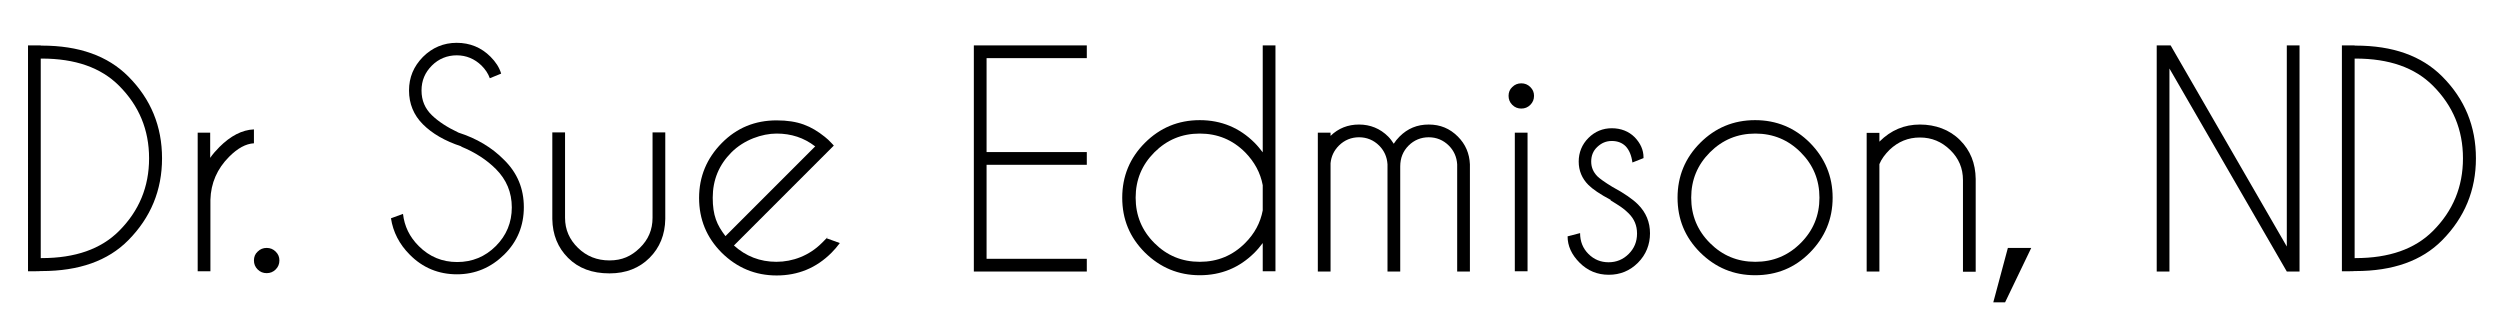 <?xml version="1.0" encoding="UTF-8"?>
<svg id="Layer_1" xmlns="http://www.w3.org/2000/svg" version="1.1" viewBox="0 0 1080 142">
  <!-- Generator: Adobe Illustrator 29.1.0, SVG Export Plug-In . SVG Version: 2.1.0 Build 142)  -->
  <path d="M17.6,19.7h.4c16.1,0,28.5,4.4,37.4,13.3,9.8,9.8,14.6,21.6,14.6,35.4s-4.9,25.6-14.6,35.4c-8.8,8.9-21.3,13.3-37.4,13.3h-.4c0,.1-5.5.1-5.5.1V19.6h5.5ZM17.6,25.3v86.2h.4c14.5,0,25.6-3.9,33.4-11.7,8.7-8.7,13-19.1,13-31.4s-4.3-22.7-13-31.4c-7.8-7.8-18.9-11.7-33.4-11.7h-.4Z"/>
  <path d="M85.3,57.3h5.5v10.9c1.1-1.6,2.5-3.2,4-4.7,4.8-4.8,9.8-7.4,14.9-7.6v6c-3.5.2-7,2.1-10.7,5.8-5.2,5.2-7.9,11.4-8.1,18.6v30.9h-5.5v-59.9Z"/>
  <path d="M119.1,108.7c1.1,1.1,1.6,2.3,1.6,3.8s-.5,2.8-1.6,3.9c-1.1,1.1-2.4,1.6-3.9,1.6s-2.8-.5-3.9-1.6-1.6-2.4-1.6-3.9.5-2.8,1.6-3.8c1.1-1.1,2.4-1.6,3.9-1.6s2.8.5,3.9,1.6Z"/>
  <path d="M199.2,63.2c-7-2.3-12.5-5.5-16.5-9.5s-6-8.9-6-14.6,2-10.4,6-14.5c4-4,8.9-6.1,14.6-6.1s10.6,2,14.6,6c2.2,2.2,3.8,4.6,4.6,7.3l-4.9,2c-.7-2-1.9-3.8-3.6-5.5-3-2.9-6.6-4.4-10.7-4.4s-7.8,1.5-10.7,4.4c-3,3-4.5,6.5-4.5,10.8s1.5,7.8,4.5,10.7c2.8,2.7,6.6,5.2,11.5,7.5,7.8,2.5,14.4,6.4,19.7,11.8,5.7,5.6,8.5,12.4,8.5,20.4s-2.8,14.9-8.5,20.5-12.5,8.5-20.4,8.5-14.8-2.8-20.4-8.5c-4.5-4.5-7.2-9.8-8.1-15.7l5.2-1.9c.6,5.3,2.8,9.9,6.8,13.9,4.6,4.6,10.1,6.9,16.6,6.9s12.1-2.3,16.7-6.9,6.9-10.2,6.9-16.7-2.3-12-6.9-16.6c-4-4-9-7.2-14.8-9.6Z"/>
  <path d="M263.3,118.1c-7.5,0-13.4-2.2-17.9-6.7-4.4-4.4-6.7-10-6.8-16.8v-37.4h5.5v36.9c0,5.1,1.9,9.4,5.6,13,3.7,3.6,8.2,5.4,13.6,5.4s9.4-1.8,13.1-5.4c3.7-3.6,5.5-7.9,5.5-13v-36.9h5.5v37.4c-.1,6.8-2.4,12.4-6.8,16.8s-10.2,6.7-17.2,6.7Z"/>
  <path d="M317,106c5.2,4.7,11.3,7.1,18.4,7.1s14.2-2.7,19.6-8.1,1.3-1.4,2-2.1l5.8,2.1c-1.1,1.5-2.3,2.9-3.6,4.2-6.6,6.6-14.5,9.8-23.7,9.8s-17.1-3.3-23.7-9.8c-6.6-6.6-9.8-14.5-9.8-23.7s3.3-17.1,9.8-23.7,14.4-9.8,23.7-9.8,14.9,2.4,20.8,7.1c1,.8,2,1.7,2.9,2.7s.7.7,1,1.1l-4.2,4.2-39.1,39.1ZM352.1,63.2c-4.8-3.7-10.3-5.5-16.6-5.5s-14.1,2.7-19.5,8.1c-5.4,5.4-8.1,11.9-8.1,19.6s1.8,11.8,5.5,16.6l38.8-38.8Z"/>
  <path d="M469.5,19.6v5.5h-43.3v40.6h43.3v5.5h-43.3v40.6h43.3v5.5h-48.8V19.6h48.8Z"/>
  <path d="M551,117.2h-5.5v-12.2c-1.1,1.4-2.2,2.8-3.5,4.1-6.6,6.6-14.5,9.8-23.7,9.8s-17.1-3.3-23.7-9.8c-6.6-6.6-9.8-14.4-9.8-23.7s3.3-17.2,9.8-23.7,14.4-9.8,23.7-9.8,17.2,3.3,23.7,9.8c1.3,1.3,2.4,2.7,3.5,4.1V19.6h5.5v97.7ZM545.5,90.9v-10.9c-1-5.4-3.6-10.1-7.6-14.2-5.4-5.4-11.9-8.1-19.6-8.1s-14.2,2.7-19.6,8.1-8.1,11.9-8.1,19.6,2.7,14.2,8.1,19.6c5.4,5.4,11.9,8.1,19.6,8.1s14.2-2.7,19.6-8.1c4.1-4.1,6.6-8.8,7.6-14.1Z"/>
  <path d="M569.3,57.3h5.5v1.4c3.4-3.3,7.5-4.9,12.3-4.9s9.1,1.7,12.6,5.2c.9.9,1.7,2,2.4,3.1.7-1.1,1.5-2.1,2.5-3.1,3.5-3.5,7.6-5.2,12.6-5.2s9.1,1.7,12.6,5.2c3.3,3.3,5,7.3,5.2,12v46.3h-5.5v-46.3h0c-.2-3.2-1.4-5.9-3.6-8.1-2.4-2.4-5.4-3.6-8.7-3.6s-6.3,1.2-8.7,3.6c-2.4,2.4-3.6,5.4-3.6,9v45.4h-5.5v-46.3h0c-.2-3.2-1.4-5.9-3.6-8.1-2.4-2.4-5.4-3.6-8.7-3.6s-6.3,1.2-8.7,3.6c-2.1,2.1-3.3,4.6-3.6,7.6v46.8h-5.5v-59.9Z"/>
  <path d="M661.1,37.6c1.1,1.1,1.6,2.3,1.6,3.8s-.5,2.8-1.6,3.9c-1.1,1.1-2.4,1.6-3.9,1.6s-2.8-.5-3.9-1.6c-1.1-1.1-1.6-2.4-1.6-3.9s.5-2.8,1.6-3.8c1.1-1.1,2.4-1.6,3.9-1.6s2.8.5,3.9,1.6ZM659.9,57.3v59.9h-5.5v-59.9h5.5Z"/>
  <path d="M695.9,86.4c-4.7-2.5-7.9-4.7-9.7-6.5-2.8-2.8-4.2-6.2-4.2-10.1s1.4-7.4,4.2-10.2c2.8-2.8,6.2-4.2,10.1-4.2s7.3,1.3,9.9,3.9c2.5,2.6,3.8,5.5,3.8,8.7v.3l-4.8,1.9c-.4-3.1-1.4-5.4-2.9-7-1.5-1.5-3.5-2.3-6-2.3s-4.5.9-6.3,2.6c-1.8,1.7-2.6,3.8-2.6,6.3s.9,4.5,2.6,6.3c1,1,3.2,2.6,6.5,4.6,5.2,2.8,8.9,5.4,11.1,7.6,3.5,3.5,5.2,7.7,5.2,12.5s-1.7,9.2-5.2,12.7c-3.5,3.5-7.7,5.2-12.6,5.2s-9.1-1.7-12.6-5.2c-3.5-3.5-5.2-7.3-5.2-11.4l5.4-1.4c0,3.6,1.2,6.6,3.6,9,2.4,2.4,5.3,3.6,8.7,3.6s6.3-1.2,8.7-3.6c2.4-2.4,3.6-5.3,3.6-8.8s-1.2-6.3-3.6-8.7-3.9-3.2-7.9-5.7Z"/>
  <path d="M758.2,51.9c9.3,0,17.2,3.3,23.7,9.8,6.5,6.6,9.8,14.5,9.8,23.7s-3.3,17.1-9.8,23.7c-6.5,6.6-14.4,9.8-23.7,9.8s-17.1-3.3-23.7-9.8c-6.6-6.6-9.8-14.4-9.8-23.7s3.3-17.2,9.8-23.7,14.4-9.8,23.7-9.8ZM738.7,65.8c-5.4,5.4-8.1,11.9-8.1,19.6s2.7,14.2,8.1,19.6c5.4,5.4,11.9,8.1,19.6,8.1s14.2-2.7,19.6-8.1c5.4-5.4,8.1-11.9,8.1-19.6s-2.7-14.2-8.1-19.6c-5.4-5.4-11.9-8.1-19.6-8.1s-14.2,2.7-19.6,8.1Z"/>
  <path d="M811.9,70.7v46.6h-5.5v-59.9h5.5v3.8c5-5,10.8-7.4,17.5-7.4s12.8,2.2,17.3,6.7,6.7,10,6.8,16.8v40.1h-5.5v-39.6c0-5.1-1.8-9.4-5.5-13-3.7-3.6-8-5.4-13.1-5.4s-9.4,1.8-13.1,5.3c-2,2-3.5,4-4.4,6.2Z"/>
  <path d="M877.5,107.1l-11.3,23.5h-5.1l6.3-23.5h10.1Z"/>
  <path d="M931.7,19.6h6l50.2,86.9V19.6h5.5v97.7h-5.5l-50.7-87.7v87.7h-5.5V19.6Z"/>
  <path d="M1017.2,19.7h.4c16.1,0,28.5,4.4,37.4,13.3,9.8,9.8,14.6,21.6,14.6,35.4s-4.9,25.6-14.6,35.4c-8.8,8.9-21.3,13.3-37.4,13.3h-.4c0,.1-5.5.1-5.5.1V19.6h5.5ZM1017.2,25.3v86.2h.4c14.5,0,25.6-3.9,33.4-11.7,8.7-8.7,13-19.1,13-31.4s-4.3-22.7-13-31.4c-7.8-7.8-18.9-11.7-33.4-11.7h-.4Z"/>
</svg>